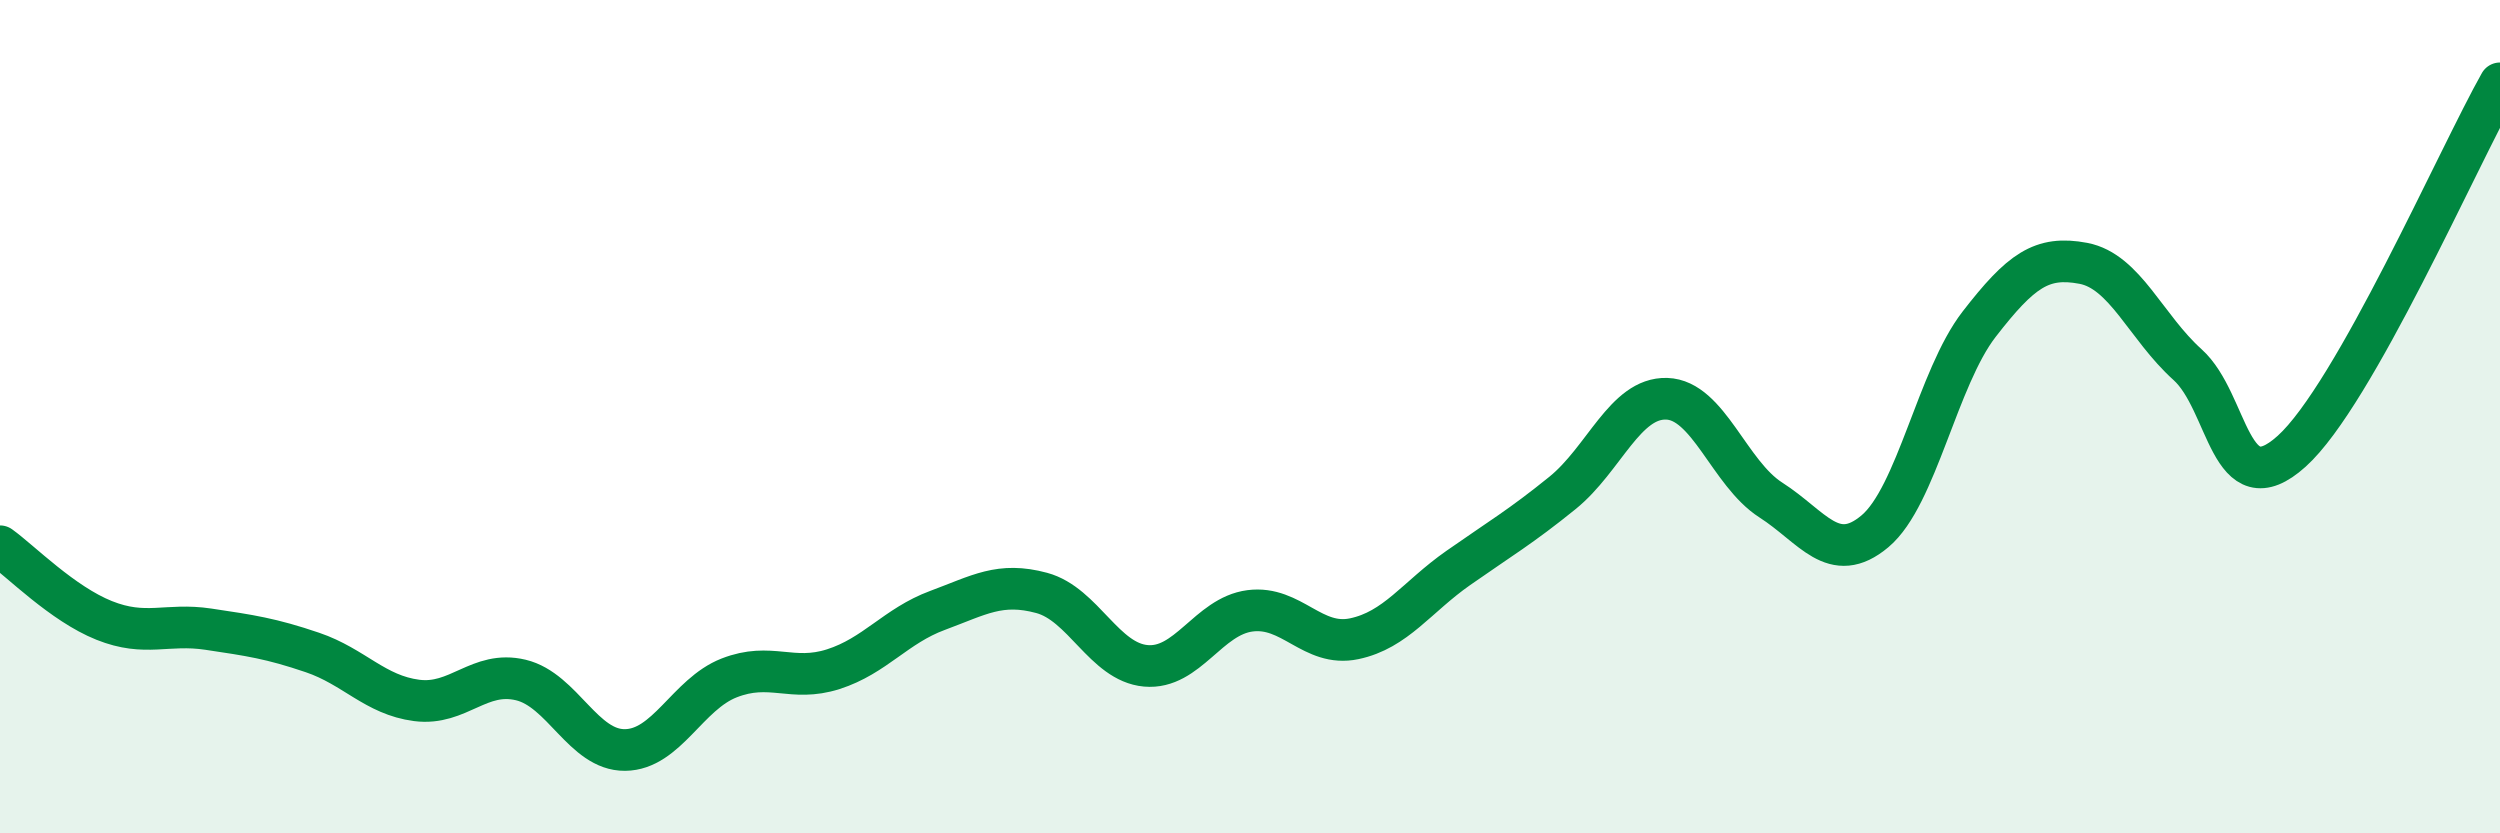 
    <svg width="60" height="20" viewBox="0 0 60 20" xmlns="http://www.w3.org/2000/svg">
      <path
        d="M 0,13.11 C 0.5,13.47 1.5,14.49 2.5,14.89 C 3.5,15.29 4,14.95 5,15.1 C 6,15.25 6.5,15.32 7.5,15.66 C 8.5,16 9,16.68 10,16.81 C 11,16.94 11.5,16.08 12.5,16.32 C 13.5,16.56 14,18.01 15,18 C 16,17.99 16.5,16.66 17.5,16.27 C 18.5,15.88 19,16.38 20,16.06 C 21,15.74 21.5,15.02 22.5,14.65 C 23.5,14.28 24,13.96 25,14.23 C 26,14.5 26.5,15.89 27.5,15.98 C 28.5,16.07 29,14.79 30,14.66 C 31,14.53 31.5,15.54 32.5,15.33 C 33.5,15.12 34,14.33 35,13.63 C 36,12.93 36.5,12.64 37.5,11.83 C 38.5,11.02 39,9.54 40,9.57 C 41,9.6 41.5,11.36 42.5,12 C 43.5,12.64 44,13.59 45,12.75 C 46,11.91 46.5,9.07 47.5,7.78 C 48.5,6.49 49,6.13 50,6.32 C 51,6.51 51.5,7.85 52.5,8.75 C 53.5,9.65 53.5,12.18 55,10.83 C 56.5,9.48 59,3.77 60,2L60 20L0 20Z"
        fill="#008740"
        opacity="0.1"
        stroke-linecap="round"
        stroke-linejoin="round"
      />
      <path
        d="M 0,13.11 C 0.5,13.47 1.5,14.49 2.5,14.89 C 3.5,15.29 4,14.95 5,15.1 C 6,15.25 6.5,15.32 7.5,15.66 C 8.5,16 9,16.68 10,16.81 C 11,16.94 11.5,16.08 12.5,16.32 C 13.5,16.56 14,18.01 15,18 C 16,17.99 16.5,16.66 17.5,16.27 C 18.5,15.88 19,16.38 20,16.06 C 21,15.74 21.5,15.02 22.5,14.65 C 23.5,14.28 24,13.96 25,14.23 C 26,14.5 26.5,15.89 27.5,15.98 C 28.5,16.07 29,14.79 30,14.66 C 31,14.53 31.5,15.54 32.5,15.33 C 33.5,15.12 34,14.33 35,13.63 C 36,12.93 36.5,12.64 37.5,11.83 C 38.5,11.02 39,9.54 40,9.57 C 41,9.6 41.5,11.36 42.5,12 C 43.5,12.64 44,13.59 45,12.75 C 46,11.91 46.5,9.07 47.5,7.78 C 48.5,6.49 49,6.13 50,6.32 C 51,6.51 51.5,7.85 52.5,8.75 C 53.5,9.65 53.5,12.18 55,10.83 C 56.5,9.48 59,3.77 60,2"
        stroke="#008740"
        stroke-width="1"
        fill="none"
        stroke-linecap="round"
        stroke-linejoin="round"
      />
    </svg>
  